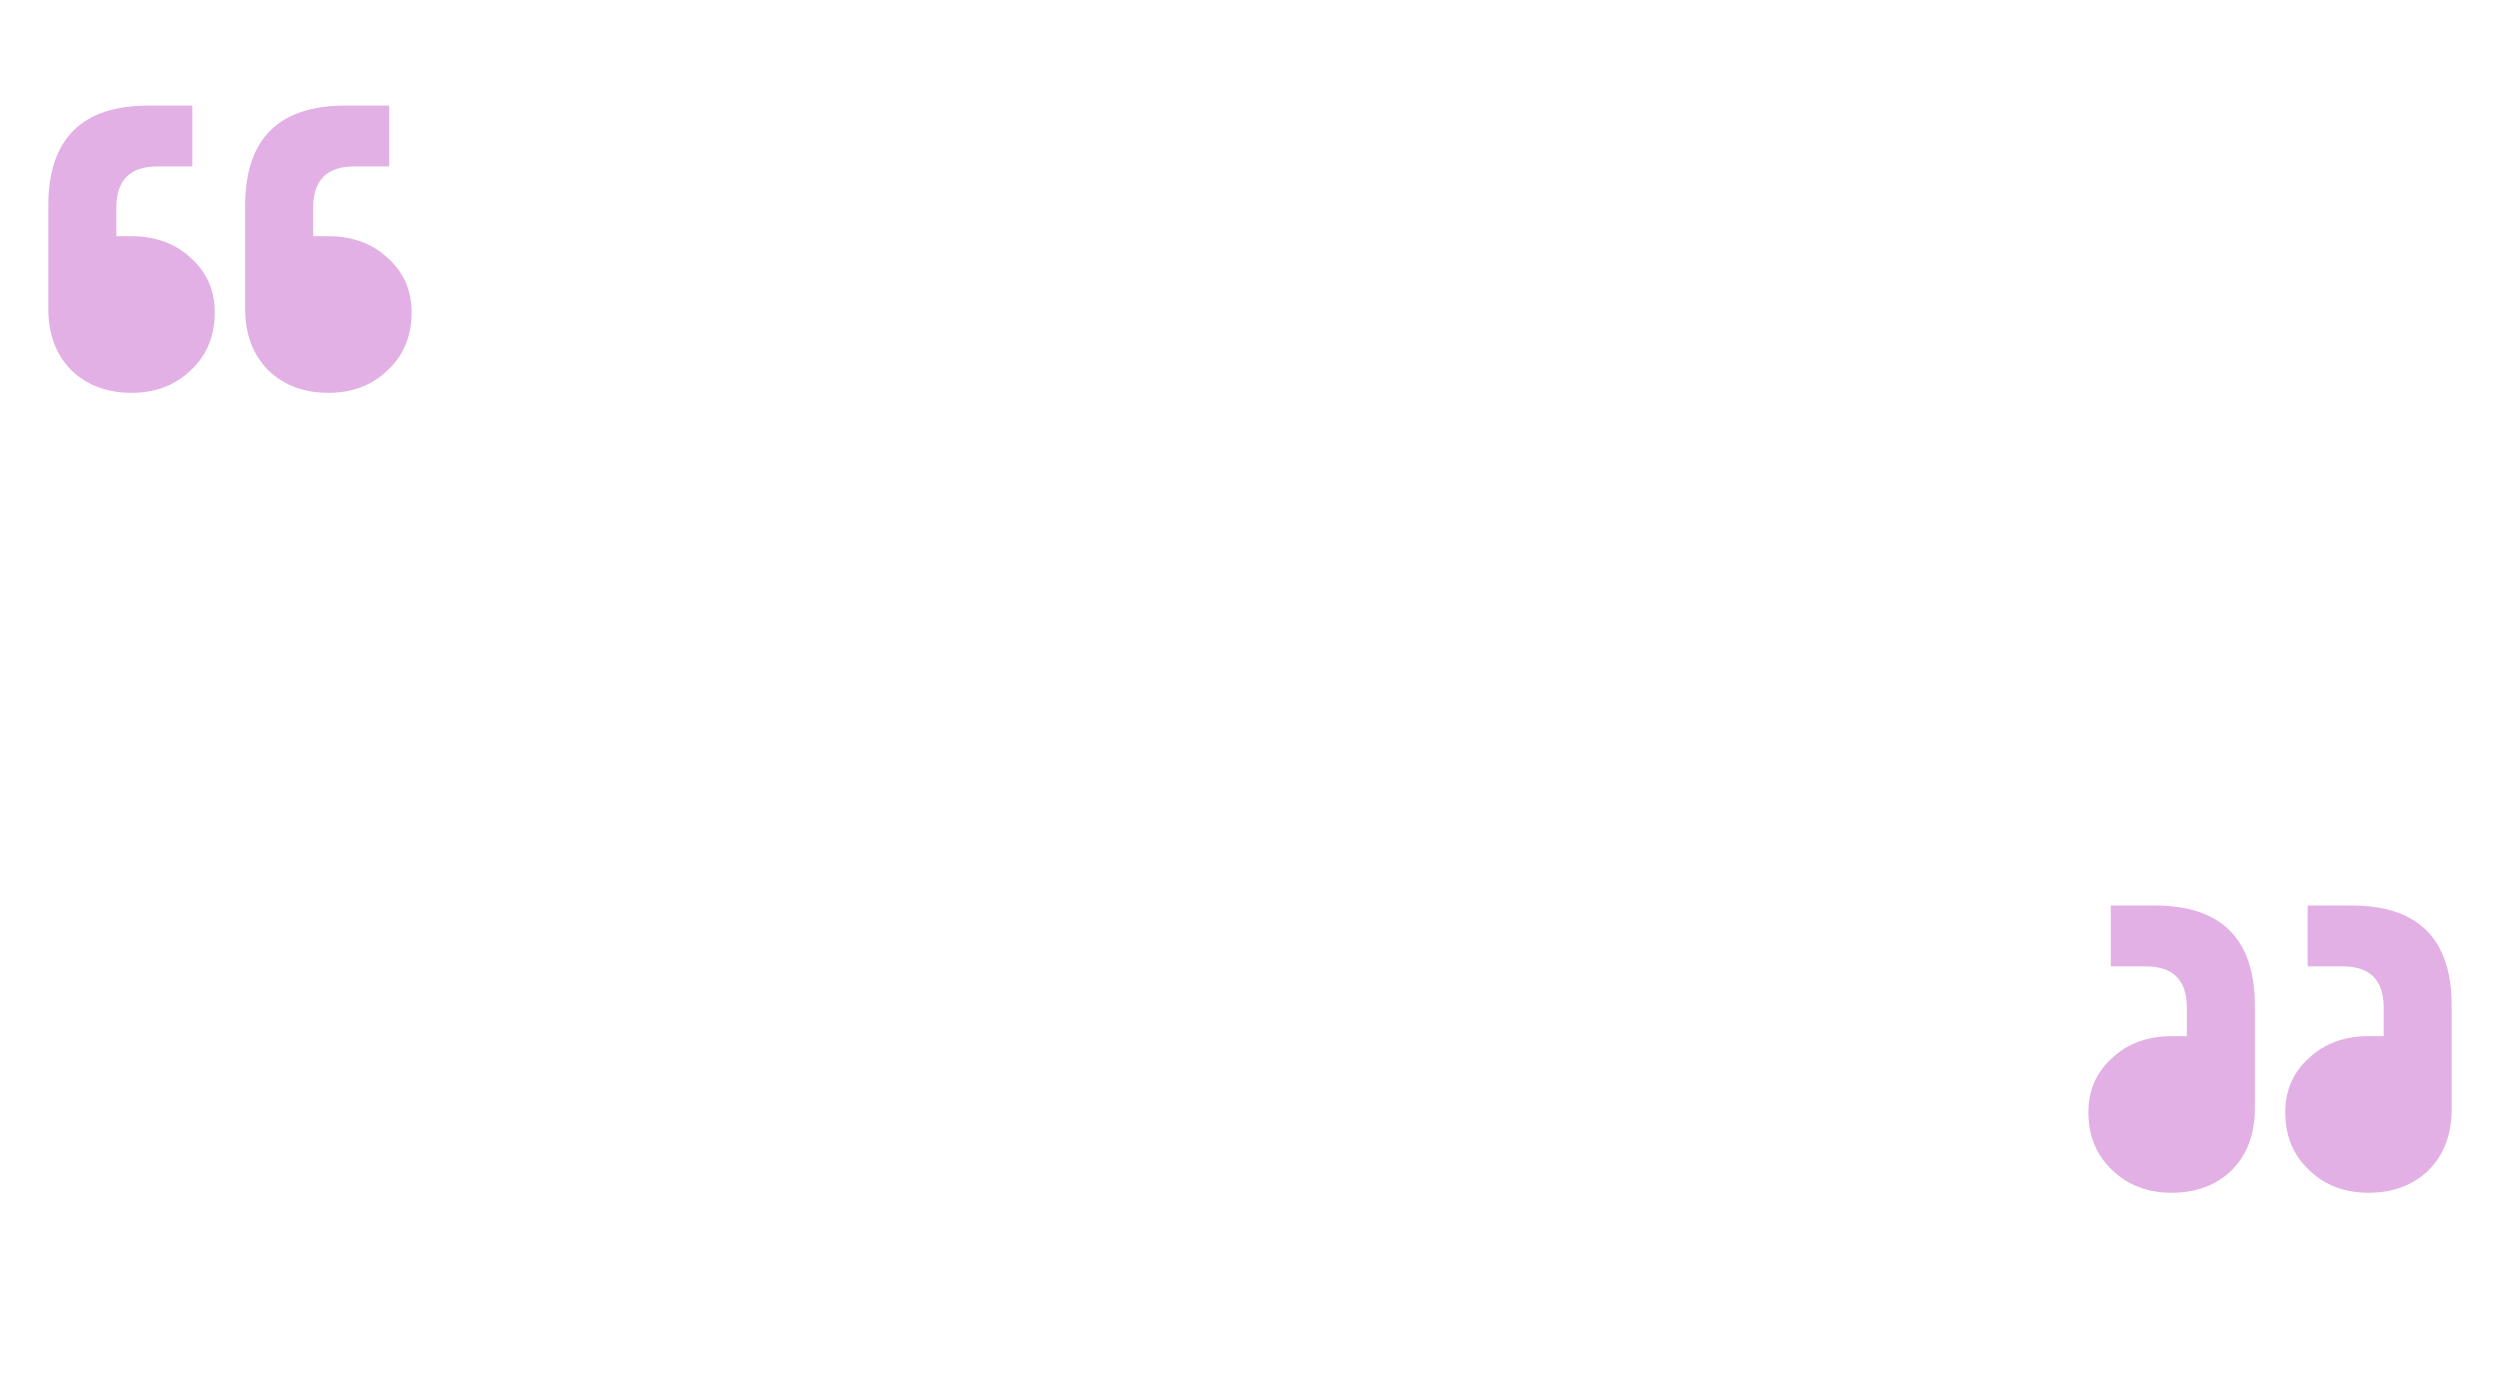 <svg width="1397" height="782" viewBox="0 0 1397 782" fill="none" xmlns="http://www.w3.org/2000/svg">
<path opacity="0.4" d="M217.5 59V93H198C182.667 93 175 100.667 175 116V132H183.5C196.833 132 207.833 136 216.5 144C225.5 152 230 162.167 230 174.5C230 187.833 225.5 198.667 216.5 207C207.833 215.333 196.833 219.5 183.5 219.5C169.833 219.5 158.667 215.333 150 207C141.333 198.333 137 186.833 137 172.5V115C137 77.667 155.667 59 193 59H217.5ZM107.5 59V93H88C72.667 93 65 100.667 65 116V132H73.5C86.833 132 97.833 136 106.5 144C115.5 152 120 162.167 120 174.5C120 187.833 115.5 198.667 106.5 207C97.833 215.333 86.833 219.5 73.5 219.5C59.833 219.5 48.667 215.333 40 207C31.333 198.333 27 186.833 27 172.5V115C27 77.667 45.667 59 83 59H107.5Z" fill="#B63BBD"/>
<path opacity="0.4" d="M1179.5 506V540H1199C1214.33 540 1222 547.667 1222 563V579H1213.5C1200.17 579 1189.17 583 1180.5 591C1171.5 599 1167 609.167 1167 621.5C1167 634.833 1171.5 645.667 1180.5 654C1189.17 662.333 1200.17 666.5 1213.5 666.5C1227.17 666.5 1238.33 662.333 1247 654C1255.67 645.333 1260 633.833 1260 619.5V562C1260 524.667 1241.33 506 1204 506H1179.5ZM1289.5 506V540H1309C1324.33 540 1332 547.667 1332 563V579H1323.5C1310.17 579 1299.17 583 1290.5 591C1281.5 599 1277 609.167 1277 621.5C1277 634.833 1281.5 645.667 1290.5 654C1299.17 662.333 1310.17 666.5 1323.5 666.5C1337.17 666.5 1348.33 662.333 1357 654C1365.67 645.333 1370 633.833 1370 619.5V562C1370 524.667 1351.33 506 1314 506H1289.5Z" fill="#B63BBD"/>
</svg>
